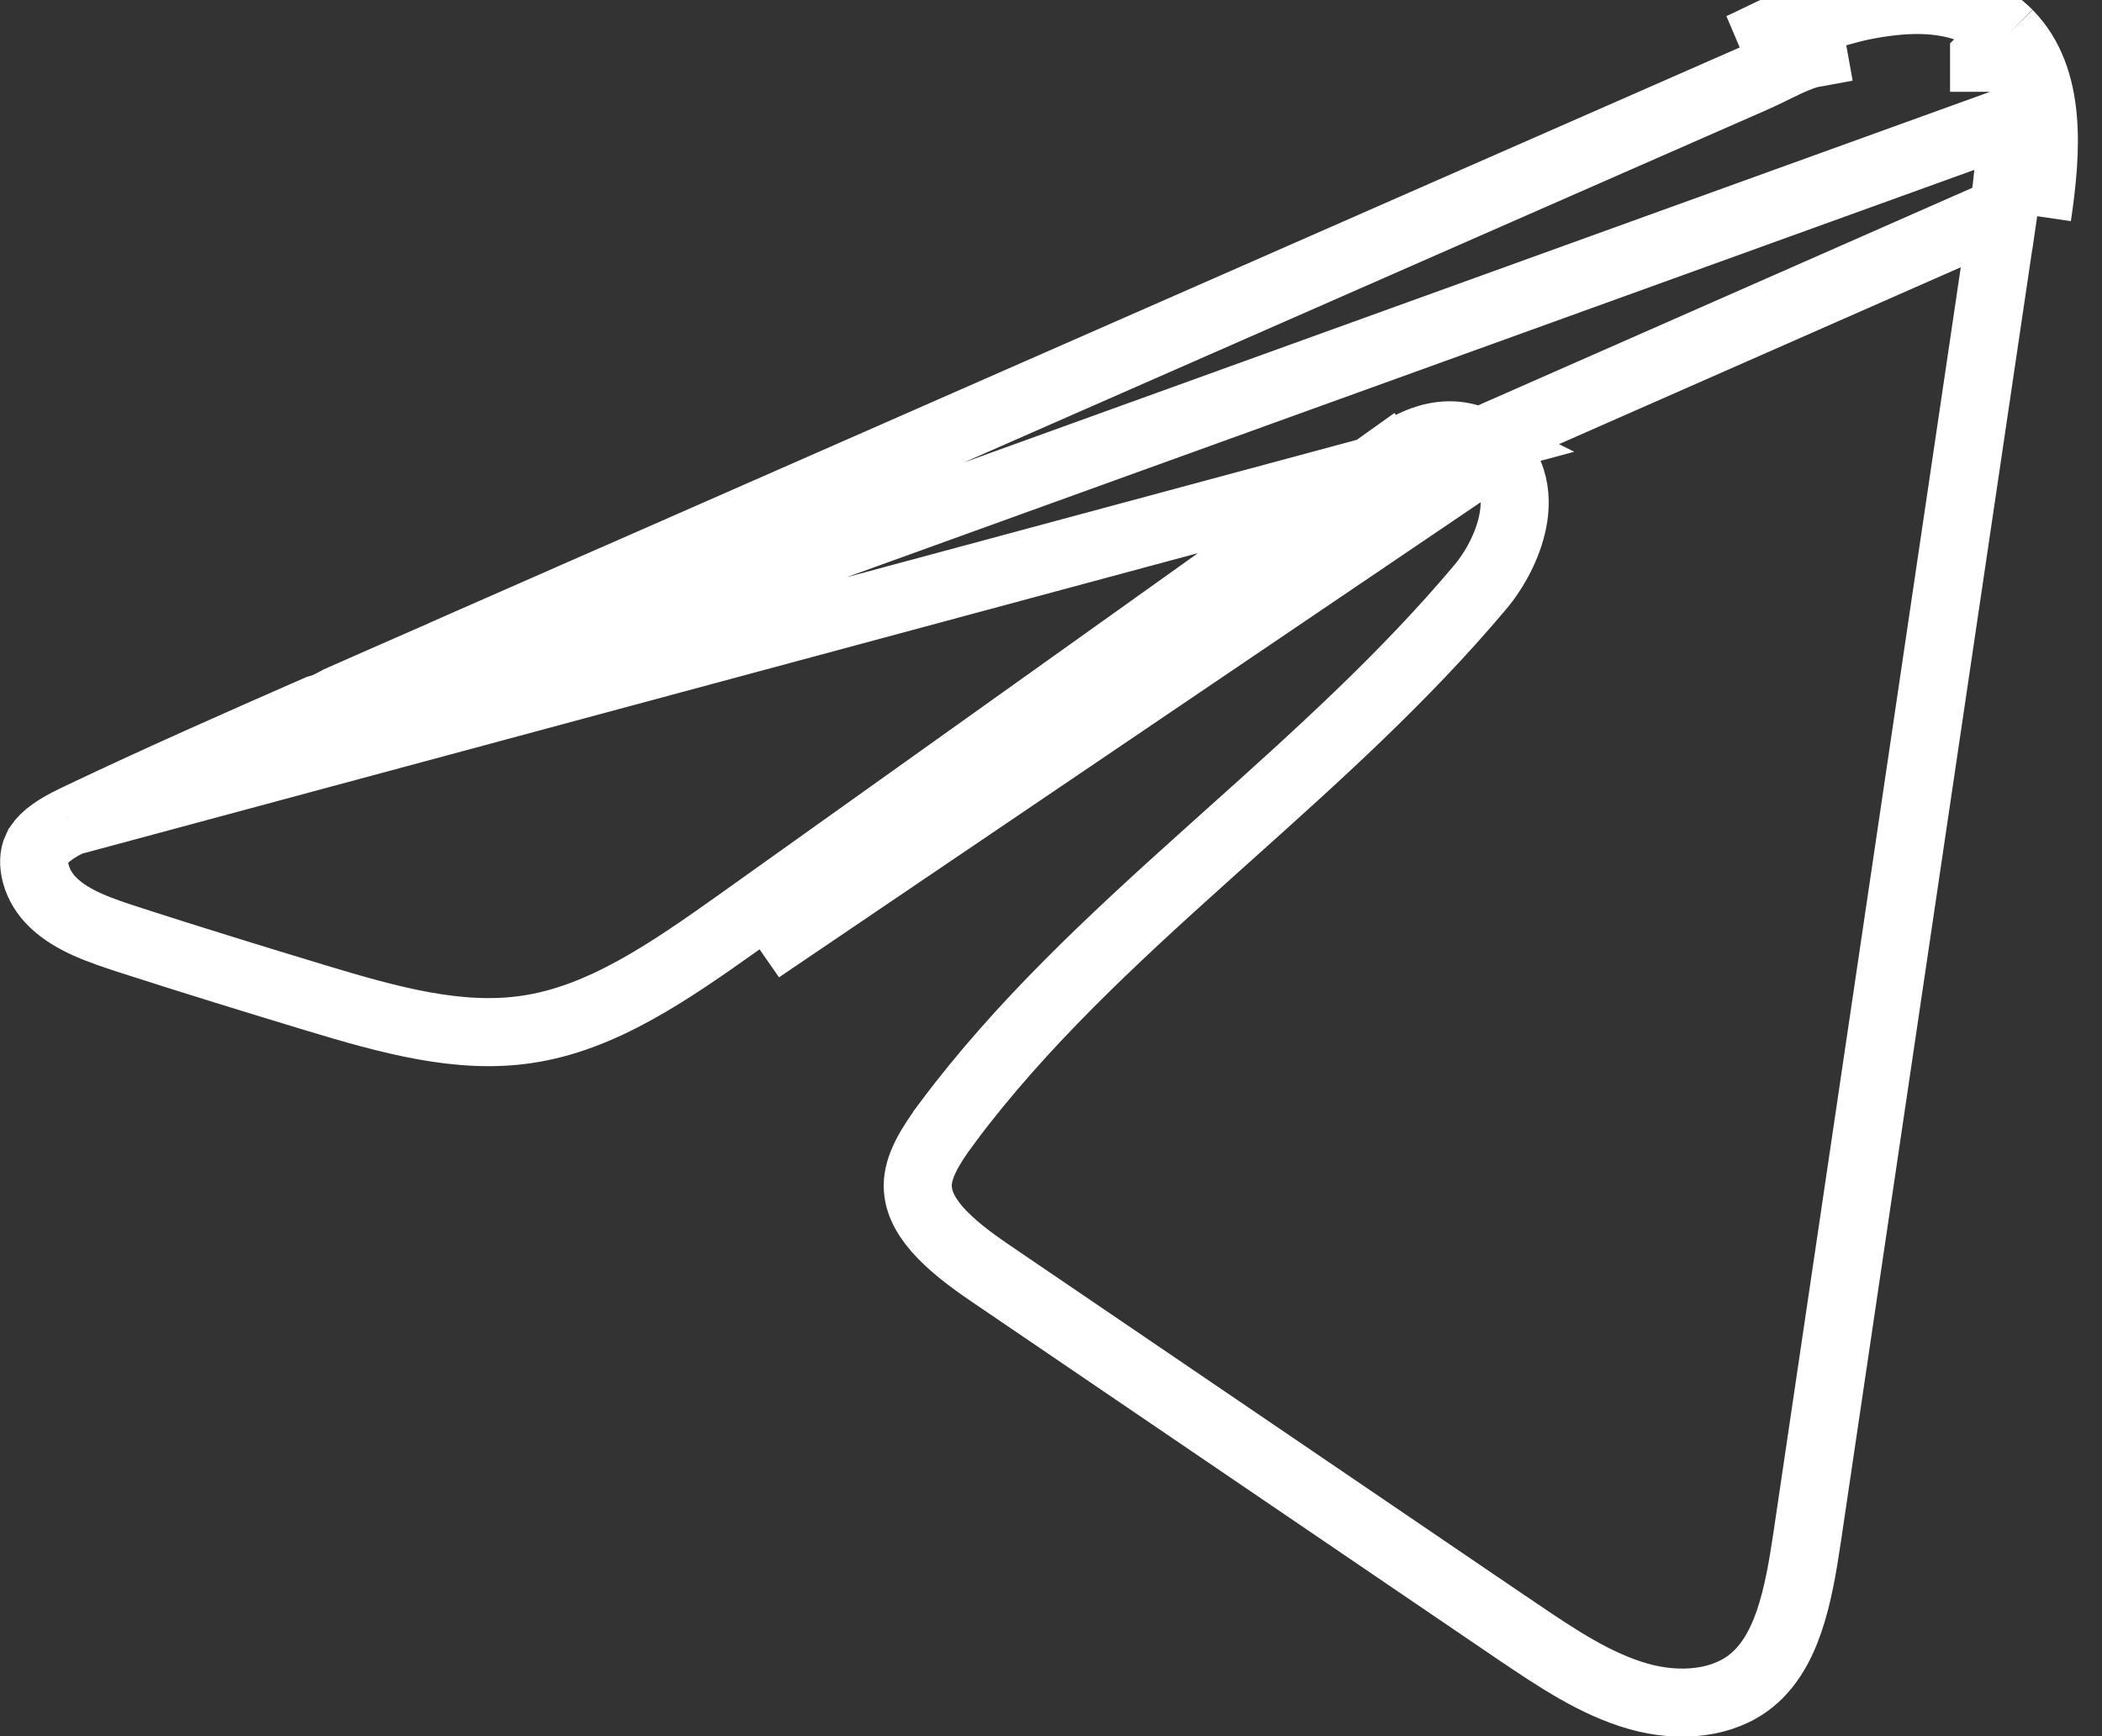 <?xml version="1.0" encoding="UTF-8"?> <svg xmlns="http://www.w3.org/2000/svg" width="23" height="19" viewBox="0 0 23 19" fill="none"><rect x="0" y="0" width="23" height="19" fill="#333333" stroke="none"/><path d="M0.755 8.995C0.557 9.098 0.451 9.187 0.404 9.286L0.403 9.287C0.333 9.432 0.386 9.695 0.589 9.884L0.59 9.885C0.794 10.076 1.079 10.178 1.446 10.295L1.447 10.296C2.113 10.51 2.783 10.717 3.454 10.92L3.454 10.92C4.267 11.166 5.024 11.374 5.759 11.266L5.759 11.266C6.582 11.147 7.315 10.641 8.099 10.083C10.456 8.403 12.813 6.721 15.171 5.039L15.387 5.342M0.755 8.995L16.183 4.839C15.957 4.726 15.733 4.759 15.569 4.818C15.41 4.875 15.269 4.969 15.17 5.04L15.387 5.342M0.755 8.995L0.756 8.996C0.8 8.973 0.845 8.951 0.892 8.929L0.892 8.929L0.896 8.927C1.747 8.522 2.61 8.142 3.478 7.761C3.504 7.754 3.525 7.747 3.54 7.742C3.576 7.728 3.608 7.713 3.63 7.701C3.649 7.691 3.668 7.681 3.68 7.674C3.682 7.673 3.684 7.672 3.685 7.671C3.693 7.666 3.698 7.664 3.7 7.663C3.765 7.634 3.83 7.605 3.895 7.577L3.895 7.577L3.897 7.576C3.961 7.547 4.026 7.519 4.092 7.49L4.092 7.49C4.157 7.462 4.223 7.433 4.288 7.404C4.419 7.347 4.55 7.289 4.68 7.232L4.681 7.232C4.811 7.174 4.941 7.117 5.072 7.06L5.072 7.059C5.594 6.83 6.118 6.6 6.64 6.37C6.641 6.37 6.641 6.37 6.641 6.37L9.778 4.992L11.346 4.303L12.915 3.614L16.052 2.236L19.189 0.859C19.189 0.859 19.189 0.859 19.189 0.859C19.256 0.83 19.346 0.786 19.425 0.747C19.476 0.722 19.522 0.7 19.556 0.684C19.672 0.631 19.762 0.597 19.839 0.583C19.839 0.583 19.839 0.583 19.839 0.583L19.773 0.217M0.755 8.995L21.982 1.326C22.009 1.63 21.972 1.969 21.922 2.312M15.387 5.342C15.574 5.209 15.81 5.069 16.016 5.172L8.315 10.387C10.672 8.706 13.03 7.024 15.387 5.342ZM19.773 0.217C19.882 0.197 19.99 0.167 20.098 0.138C20.197 0.11 20.296 0.083 20.396 0.063C20.795 -0.015 21.236 -0.047 21.619 0.123C21.752 0.182 21.872 0.266 21.976 0.37M19.773 0.217C19.595 0.249 19.416 0.337 19.243 0.421C19.174 0.455 19.106 0.488 19.04 0.517L19.773 0.217ZM21.976 0.37L21.71 0.631C21.71 0.631 21.71 0.631 21.71 0.632C21.711 0.632 21.711 0.632 21.711 0.632L21.976 0.37ZM21.976 0.37C22.46 0.863 22.393 1.673 22.291 2.366M22.291 2.366L21.922 2.312C21.922 2.312 21.922 2.312 21.922 2.312M22.291 2.366L21.922 2.312M22.291 2.366L21.922 2.312M21.922 2.312C21.206 7.147 20.491 11.98 19.775 16.815L19.775 16.815C19.726 17.146 19.672 17.463 19.576 17.744C19.48 18.023 19.35 18.24 19.166 18.39L19.166 18.39C18.859 18.642 18.385 18.694 17.927 18.564L17.927 18.564C17.462 18.432 17.04 18.151 16.571 17.832L16.57 17.832C15.614 17.182 14.658 16.532 13.702 15.882C12.746 15.232 11.79 14.582 10.834 13.932C10.611 13.78 10.405 13.624 10.255 13.453C10.109 13.285 10.041 13.129 10.042 12.972C10.044 12.769 10.165 12.556 10.367 12.286L10.367 12.285C11.173 11.206 12.163 10.289 13.194 9.363C13.281 9.284 13.369 9.206 13.457 9.127C14.398 8.283 15.363 7.418 16.197 6.425M21.922 2.312L16.183 4.839C16.361 4.928 16.479 5.075 16.535 5.245C16.587 5.405 16.58 5.567 16.553 5.702C16.501 5.97 16.355 6.237 16.197 6.425M16.197 6.425C16.197 6.425 16.197 6.425 16.197 6.425L15.912 6.185L16.197 6.425Z" stroke="white" stroke-width="0.745"></path></svg> 